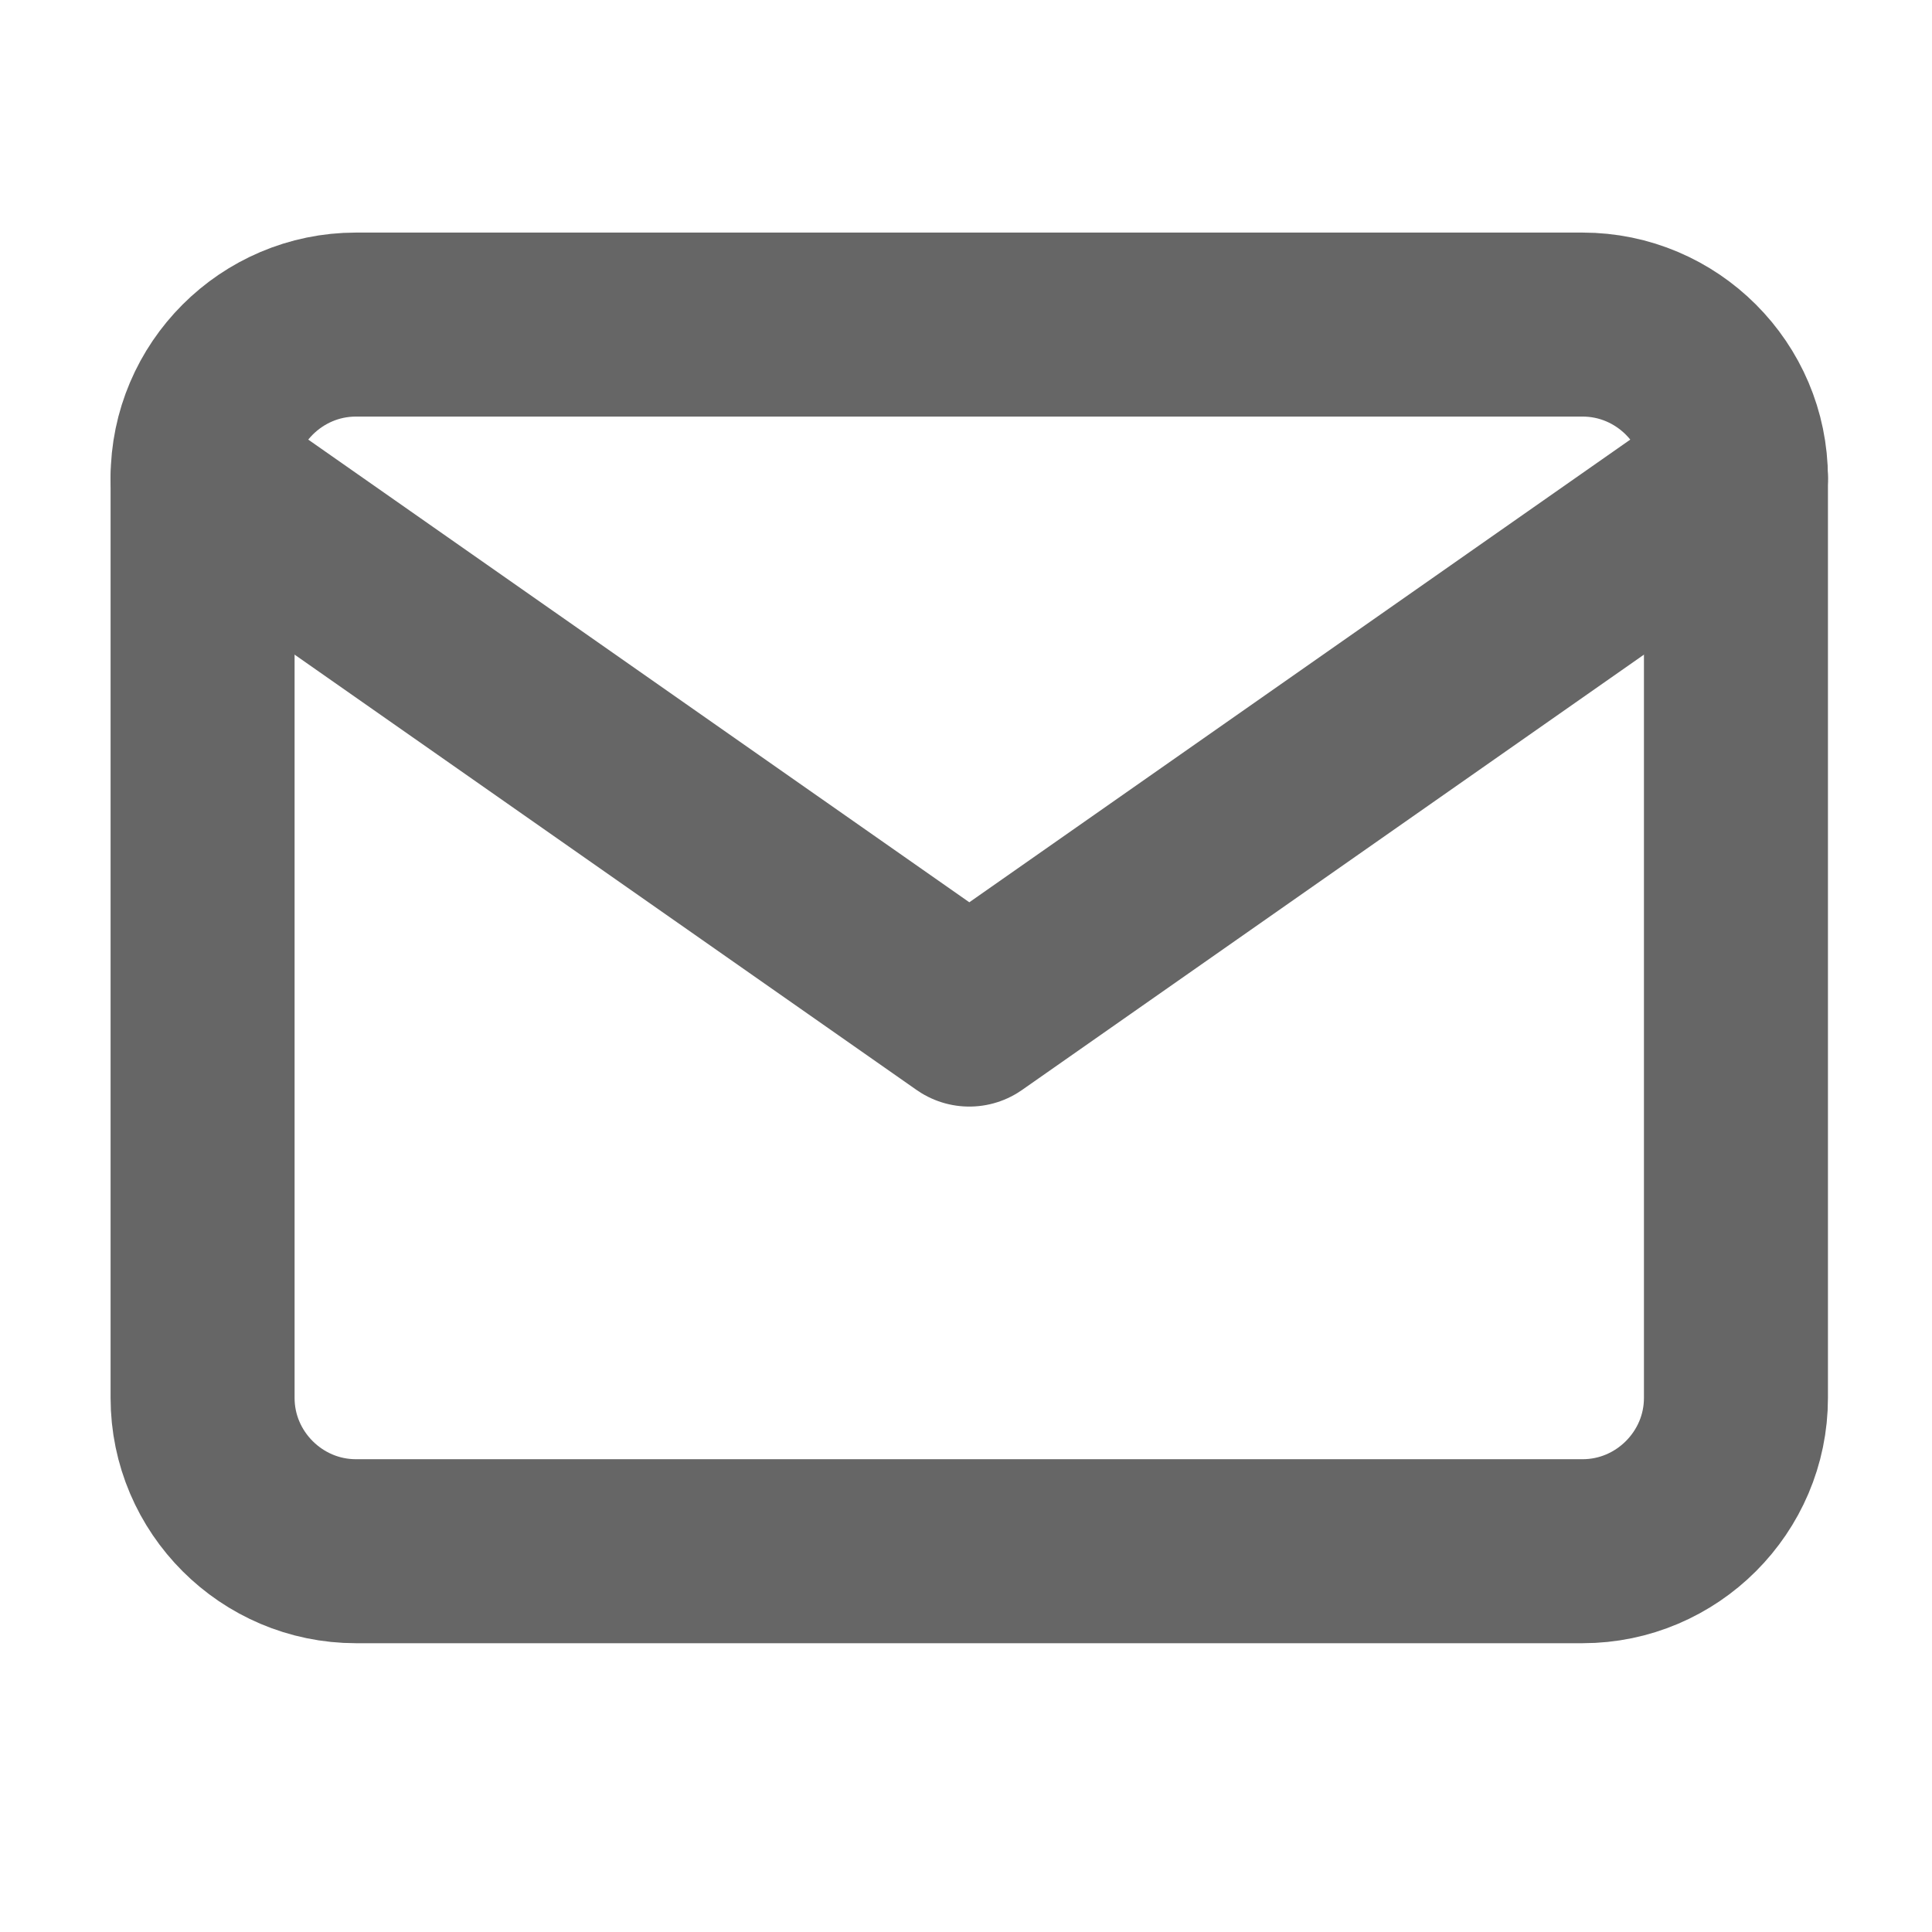<?xml version="1.0" encoding="UTF-8"?> <svg xmlns="http://www.w3.org/2000/svg" width="21" height="21" viewBox="0 0 21 21" fill="none"><path d="M3.869 3.528H17.202C18.119 3.528 18.869 4.278 18.869 5.195V15.195C18.869 16.111 18.119 16.861 17.202 16.861H3.869C2.952 16.861 2.202 16.111 2.202 15.195V5.195C2.202 4.278 2.952 3.528 3.869 3.528Z" stroke="#666666" stroke-width="2" stroke-linecap="round" stroke-linejoin="round"></path><path d="M18.869 5.195L10.536 11.028L2.202 5.195" stroke="#666666" stroke-width="2" stroke-linecap="round" stroke-linejoin="round"></path></svg> 